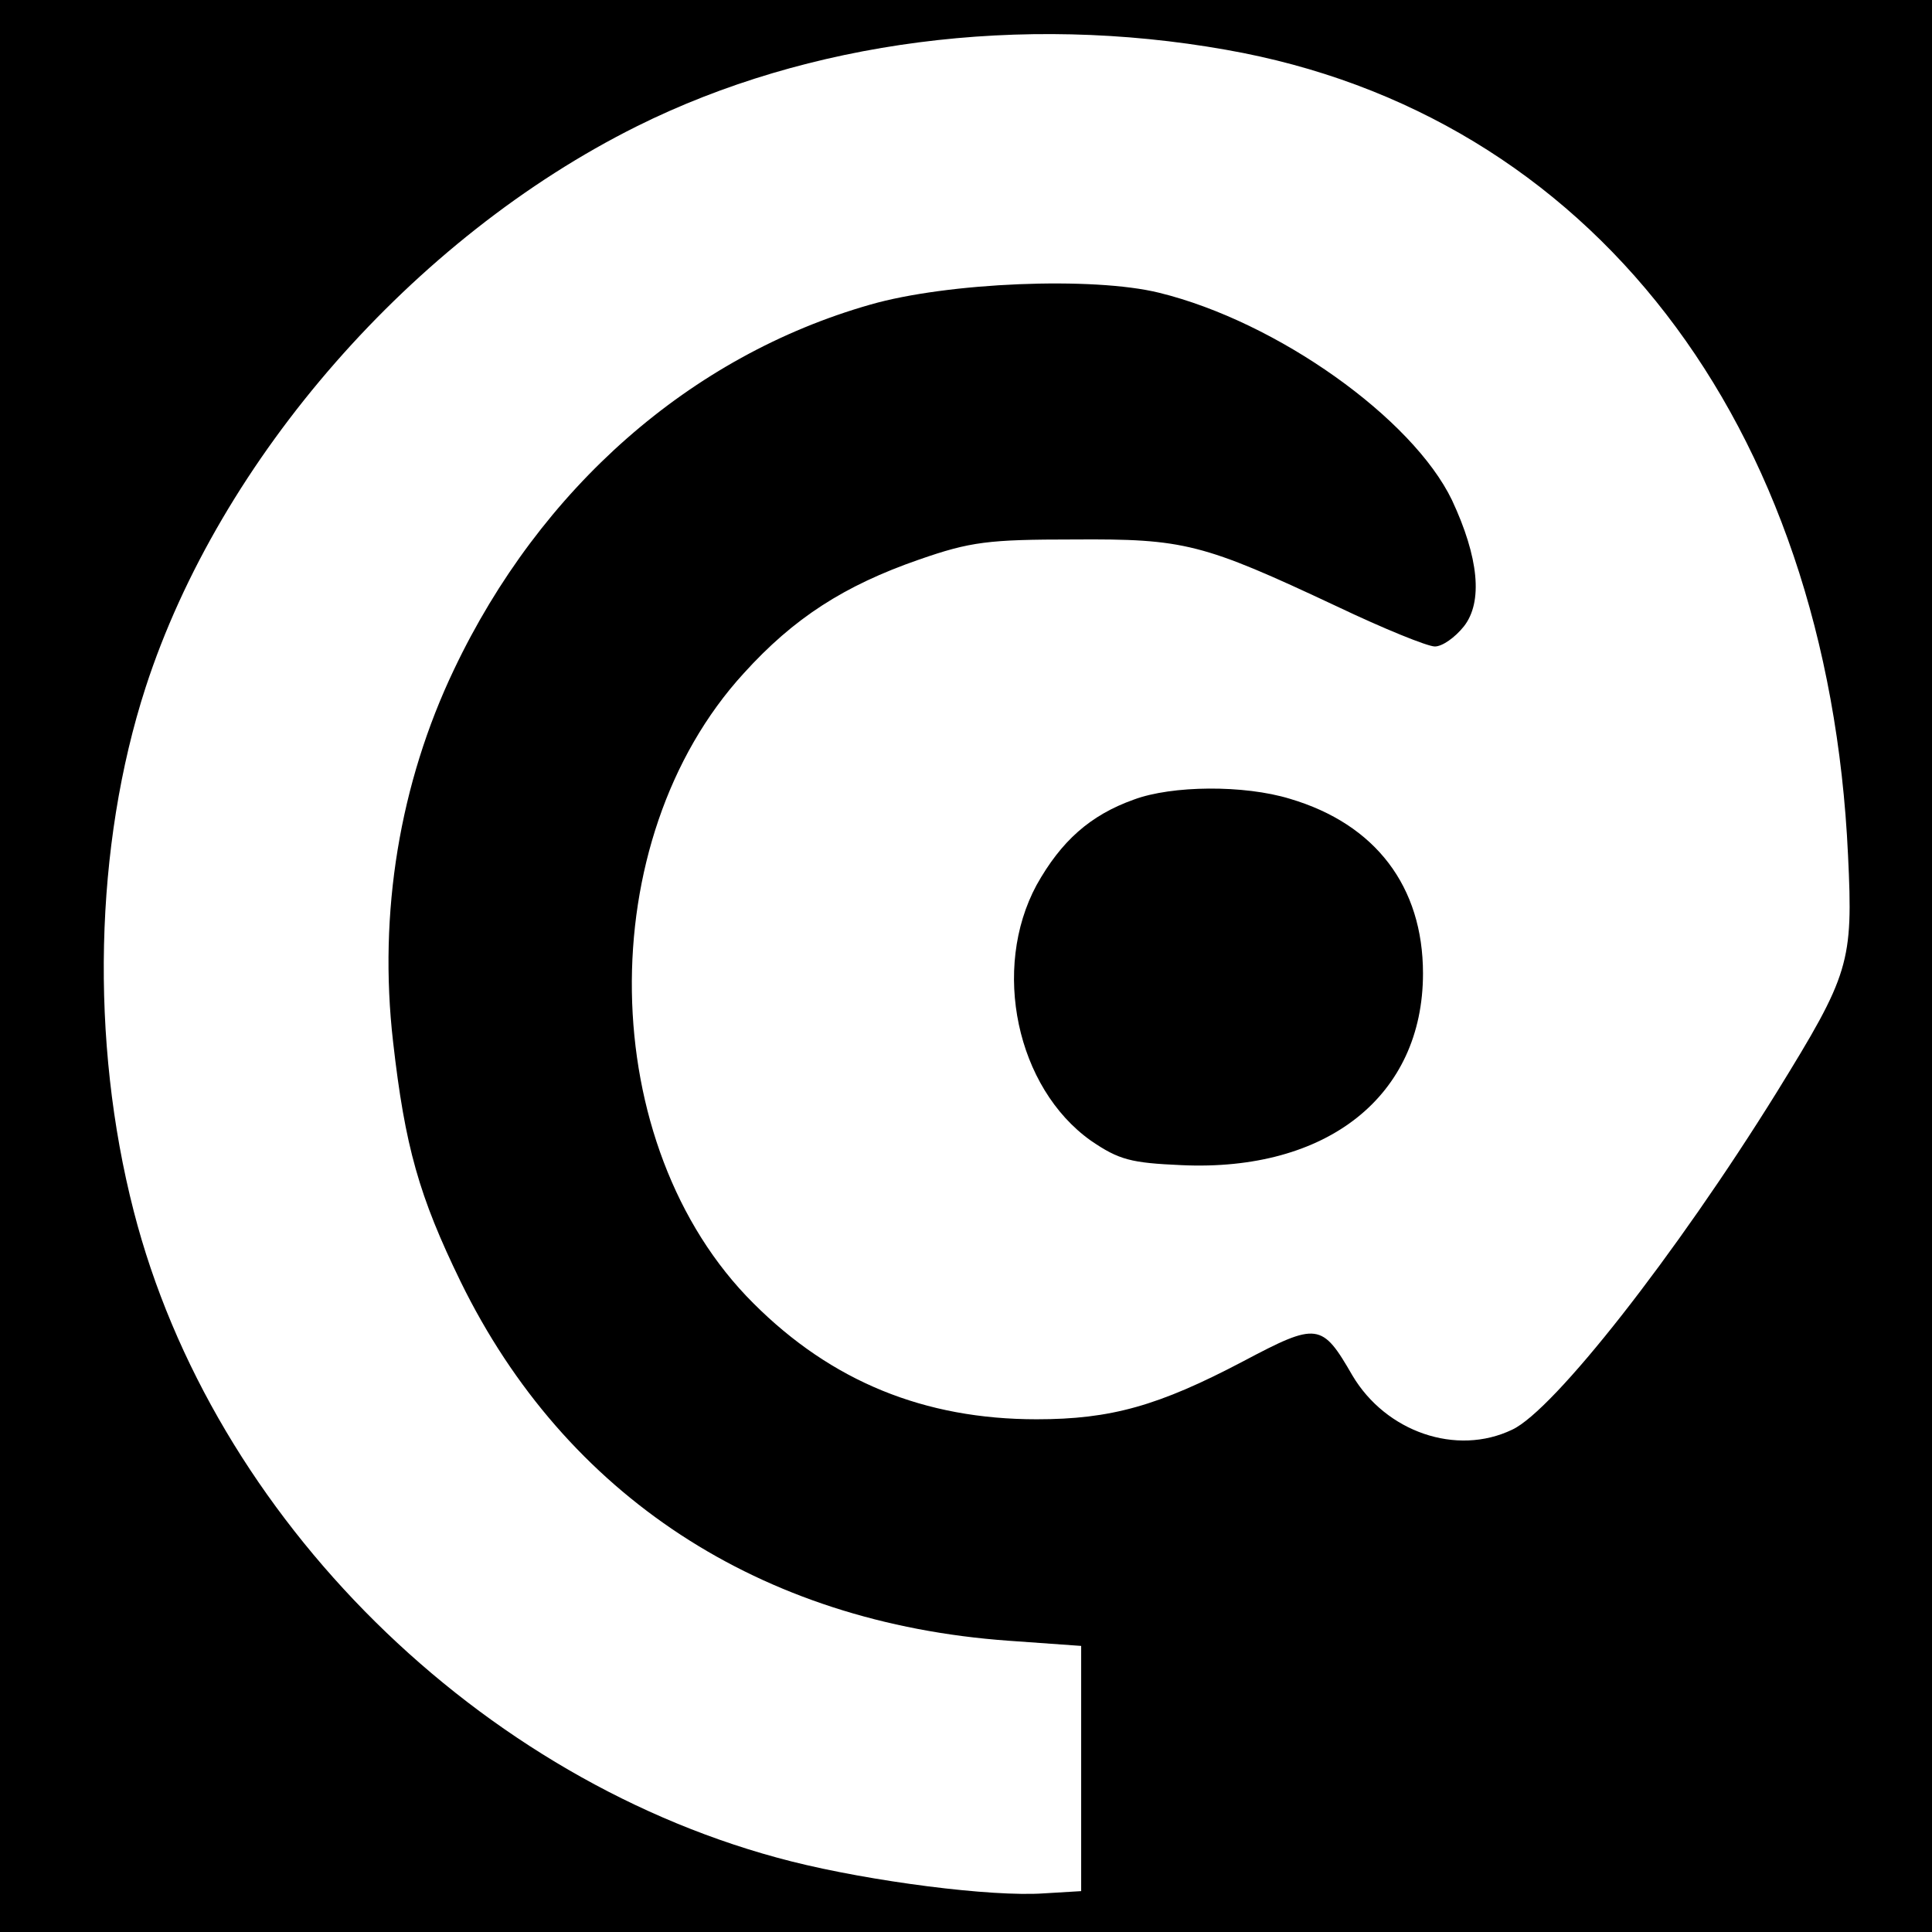 <?xml version="1.0" standalone="no"?>
<!DOCTYPE svg PUBLIC "-//W3C//DTD SVG 20010904//EN"
 "http://www.w3.org/TR/2001/REC-SVG-20010904/DTD/svg10.dtd">
<svg version="1.0" xmlns="http://www.w3.org/2000/svg"
 width="260pt" height="260pt" viewBox="0 0 260 260"
 preserveAspectRatio="xMidYMid meet">
<g transform="translate(0,260) scale(0.1,-0.1)"
fill="#000000" stroke="none">
<path d="M0 1300 l0 -1300 1300 0 1300 0 0 1300 0 1300 -1300 0 -1300 0 0
-1300z m1650 1233 c490 -86 810 -501 837 -1084 7 -145 2 -160 -96 -319 -136
-219 -300 -428 -356 -454 -75 -36 -170 -3 -215 73 -41 71 -47 72 -147 19 -114
-60 -178 -78 -278 -78 -151 0 -276 51 -381 156 -213 212 -219 623 -13 848 67
74 135 118 236 153 69 24 93 27 208 27 149 1 173 -5 354 -90 63 -30 122 -54
132 -54 10 0 27 12 39 27 26 33 20 93 -16 170 -53 110 -235 240 -394 279 -89
22 -285 14 -389 -16 -242 -69 -444 -247 -560 -491 -73 -153 -102 -327 -82
-501 16 -141 35 -208 91 -323 141 -288 403 -459 737 -483 l98 -7 0 -165 0
-165 -50 -3 c-71 -5 -233 16 -340 43 -419 106 -779 462 -885 875 -59 229 -53
492 16 705 100 308 360 605 661 755 231 115 517 152 793 103z"/>
<path d="M1526 1524 c-59 -21 -98 -56 -131 -115 -61 -113 -27 -273 73 -344 38
-26 54 -30 122 -33 196 -9 325 93 325 258 0 117 -64 201 -179 235 -62 19 -159
18 -210 -1z"/>
</g>
</svg>
